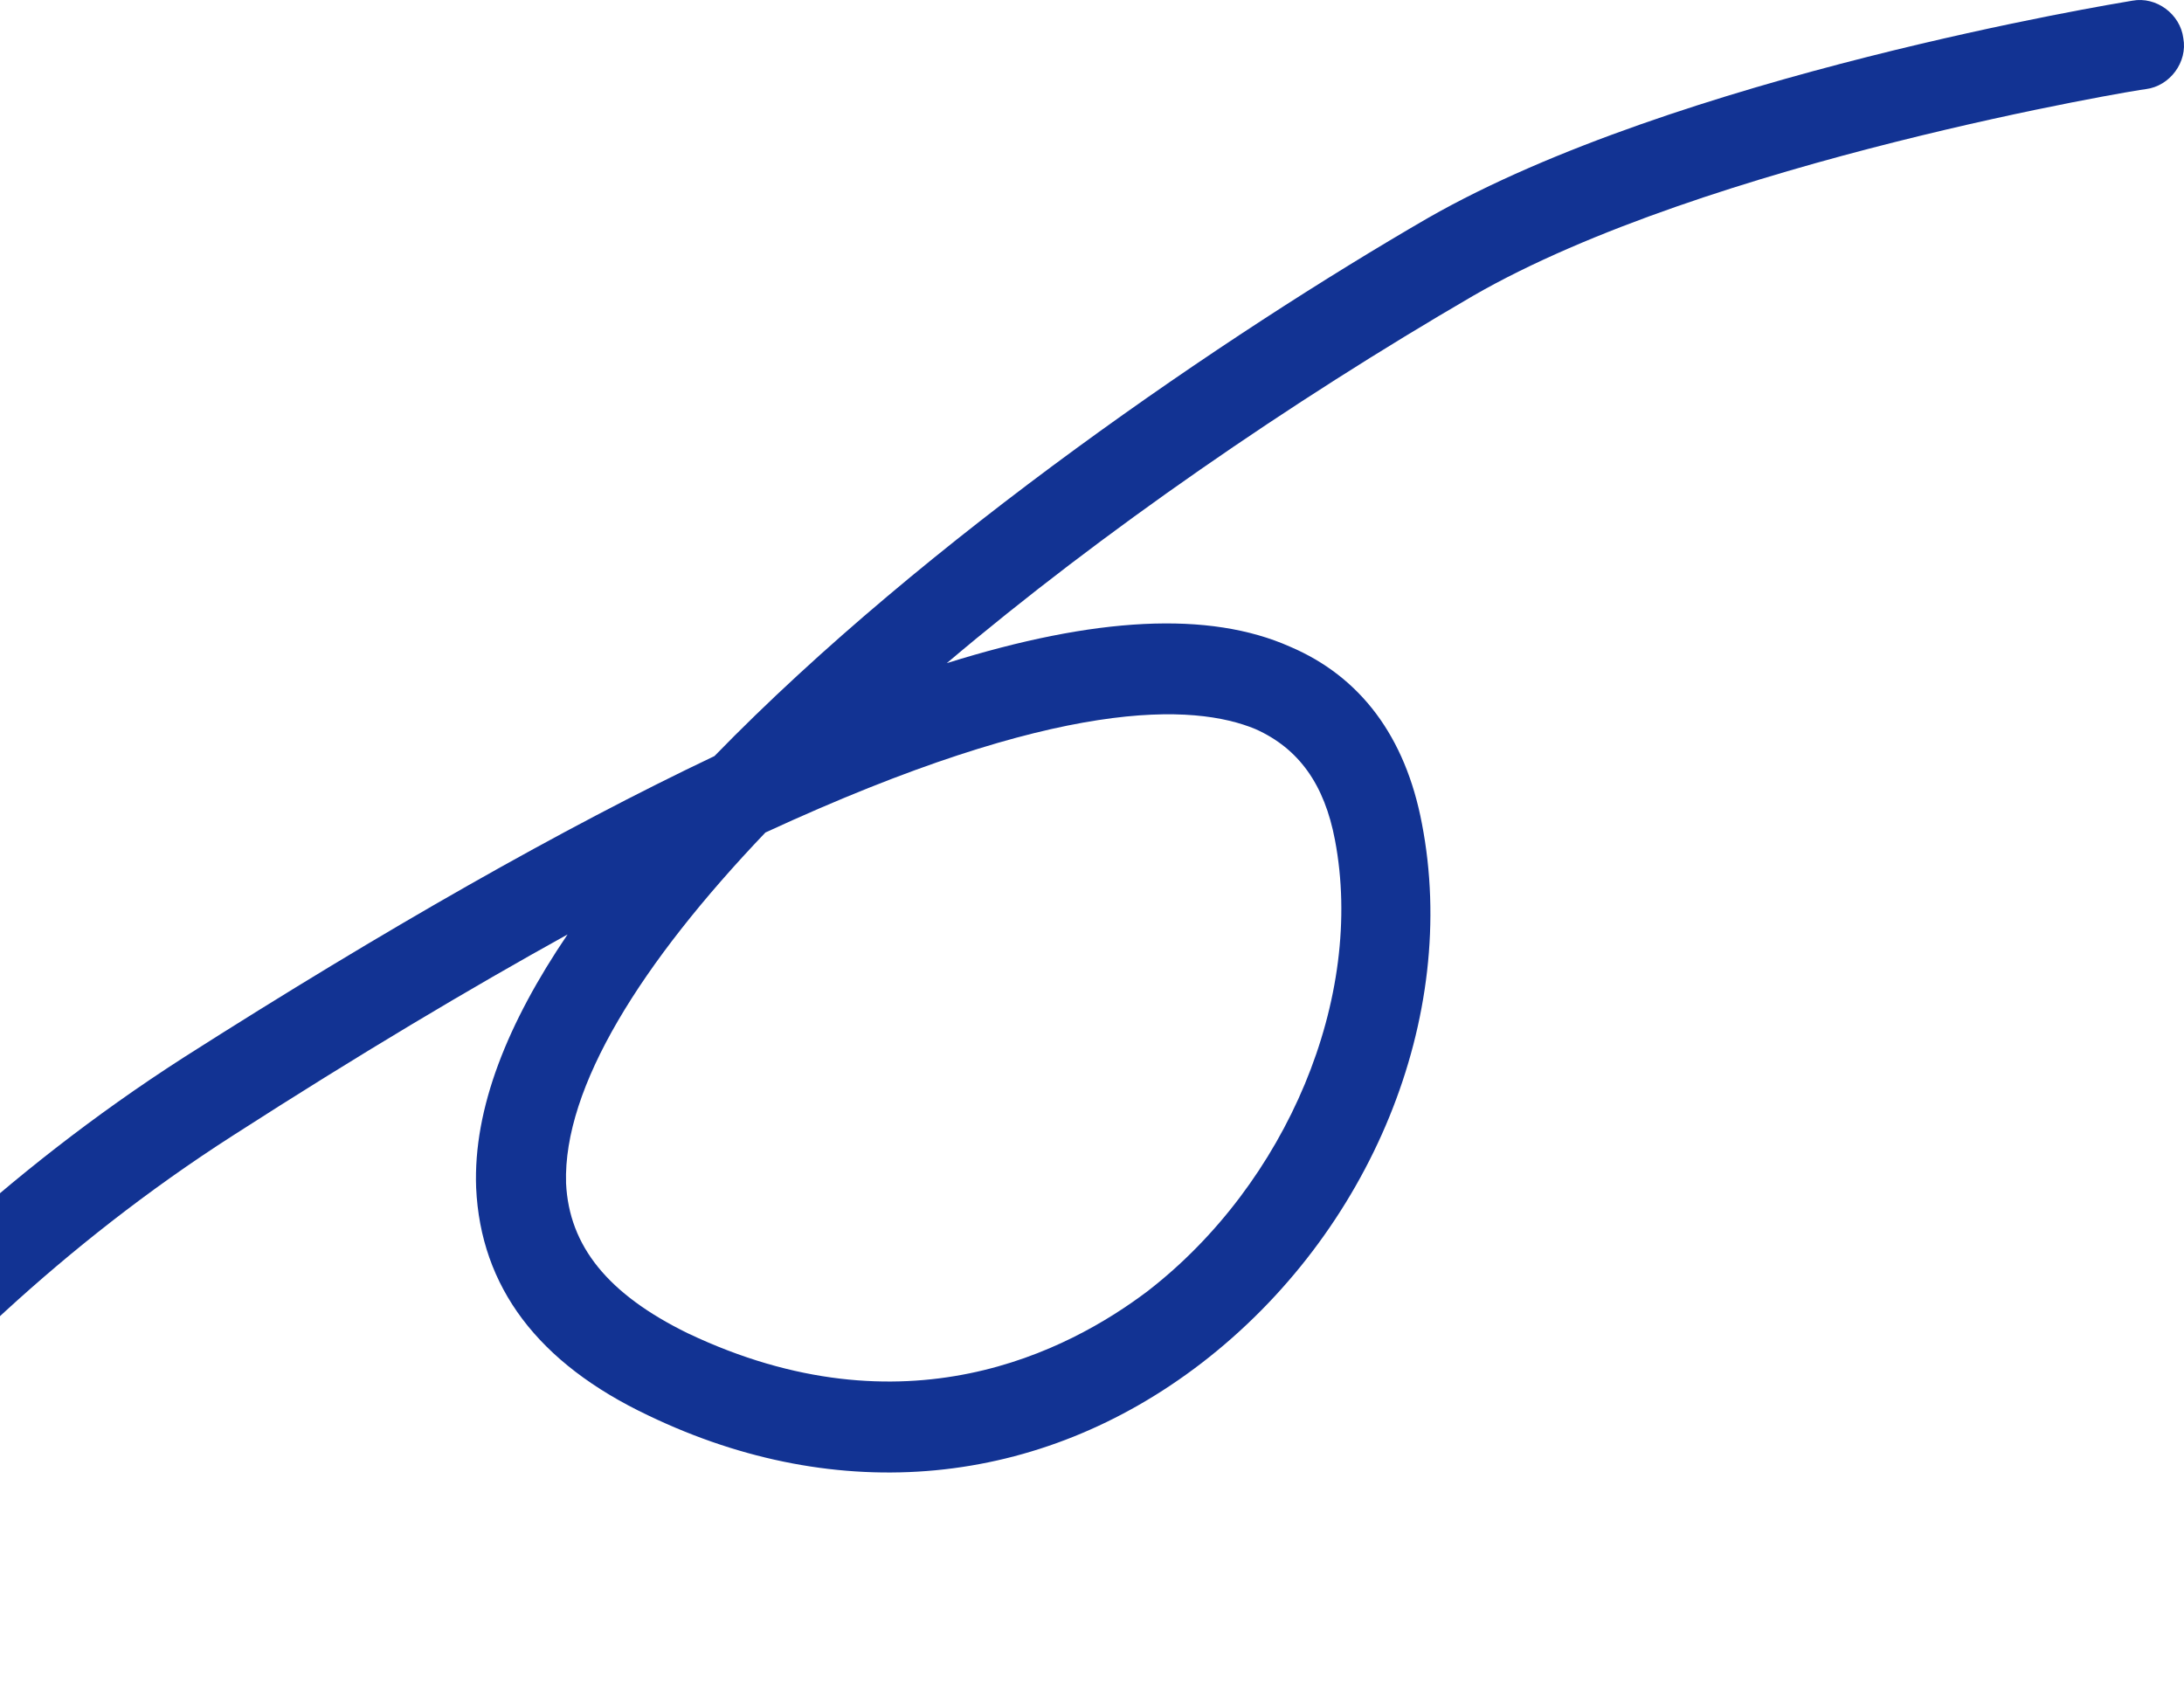 <svg width="193" height="149" viewBox="0 0 193 149" fill="none" xmlns="http://www.w3.org/2000/svg">
<path d="M-29.051 148.805C-29.713 148.805 -30.375 148.672 -31.037 148.275C-32.892 147.215 -33.554 144.699 -32.494 142.844C-31.832 141.652 -15.938 114.102 16.248 93.44C34.129 82.049 49.758 73.175 63.136 66.817C81.812 47.611 108.567 29.465 126.183 19.267C148.17 6.684 186.846 0.326 188.436 0.061C190.555 -0.336 192.674 1.253 192.939 3.372C193.336 5.492 191.747 7.611 189.628 7.876C189.23 7.876 150.819 14.233 130.157 26.154C113.998 35.558 97.441 46.949 83.666 58.605C96.779 54.499 106.845 53.969 113.998 57.148C120.223 59.797 124.196 65.095 125.653 72.777C128.965 89.864 121.15 108.937 106.183 120.46C91.878 131.453 74.129 133.175 57.308 125.096C47.507 120.46 42.474 113.705 42.076 104.963C41.811 97.943 44.858 90.393 50.156 82.579C41.546 87.347 31.745 93.175 20.619 100.327C-9.977 119.93 -25.474 146.685 -25.607 146.95C-26.269 148.142 -27.594 148.805 -29.051 148.805ZM67.639 73.572C56.646 85.095 49.758 96.089 50.023 104.566C50.288 110.129 53.732 114.367 60.752 117.811C79.957 126.95 94.395 119.4 101.415 114.102C113.733 104.566 120.62 88.142 117.971 74.234C117.044 69.334 114.792 66.155 110.951 64.433C105.521 62.181 93.732 61.519 67.639 73.572Z" fill="#123393"/>
</svg>
